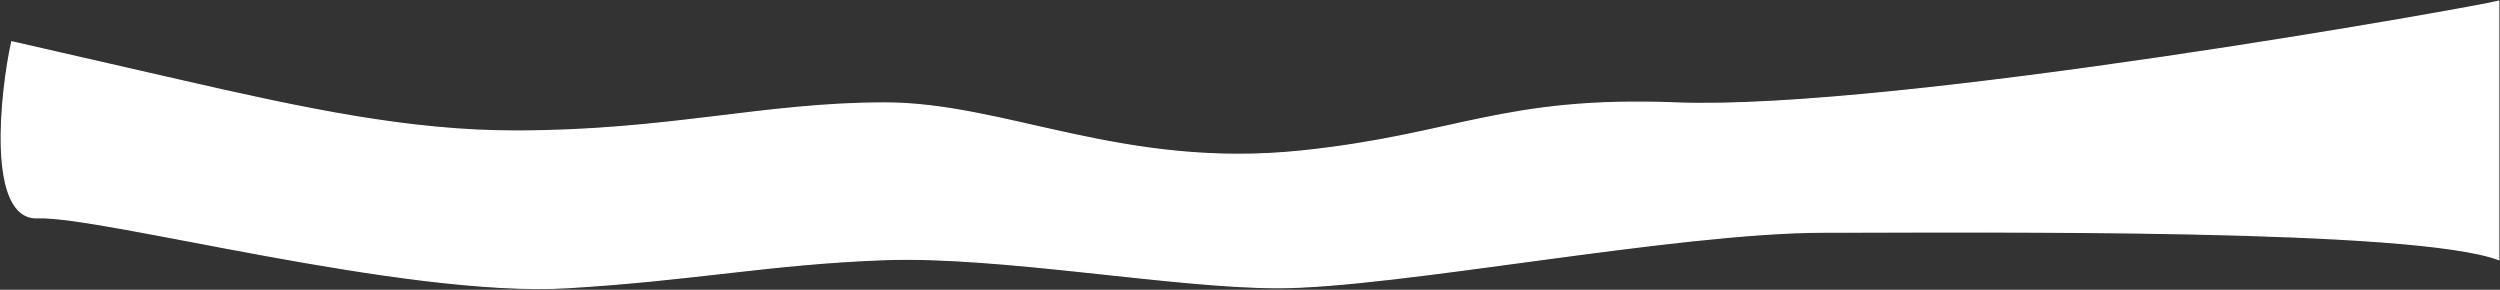 <?xml version="1.0" encoding="UTF-8"?> <svg xmlns="http://www.w3.org/2000/svg" width="2002" height="232" viewBox="0 0 2002 232" fill="none"><rect x="0" y="0" width="2002" height="232" fill="#333333" stroke="none"/> <path d="M412.84 104.941C327.826 104.941 245.107 87.451 142.662 63.965C40.217 40.478 9.43 33.482 9.43 33.482C0.584 73.626 -10.634 176.001 30.132 174.402C81.089 172.403 323.922 238.079 454.243 230.371C555.626 224.374 616.668 211.218 708.497 207.883C800.326 204.548 939.535 230.371 1023.26 230.371C1118.28 230.371 1341.21 185.869 1461.17 185.896C1595.48 185.926 1933.5 182.392 2001 207.883V1C1985.79 5.277 1517.12 89.331 1342.27 82.454C1203.88 77.01 1166.05 107.996 1042.37 120.932C899.055 135.923 805.634 82.454 708.497 82.454C611.36 82.454 534.924 104.941 412.84 104.941Z" fill="white" stroke="white"></path> </svg> 
